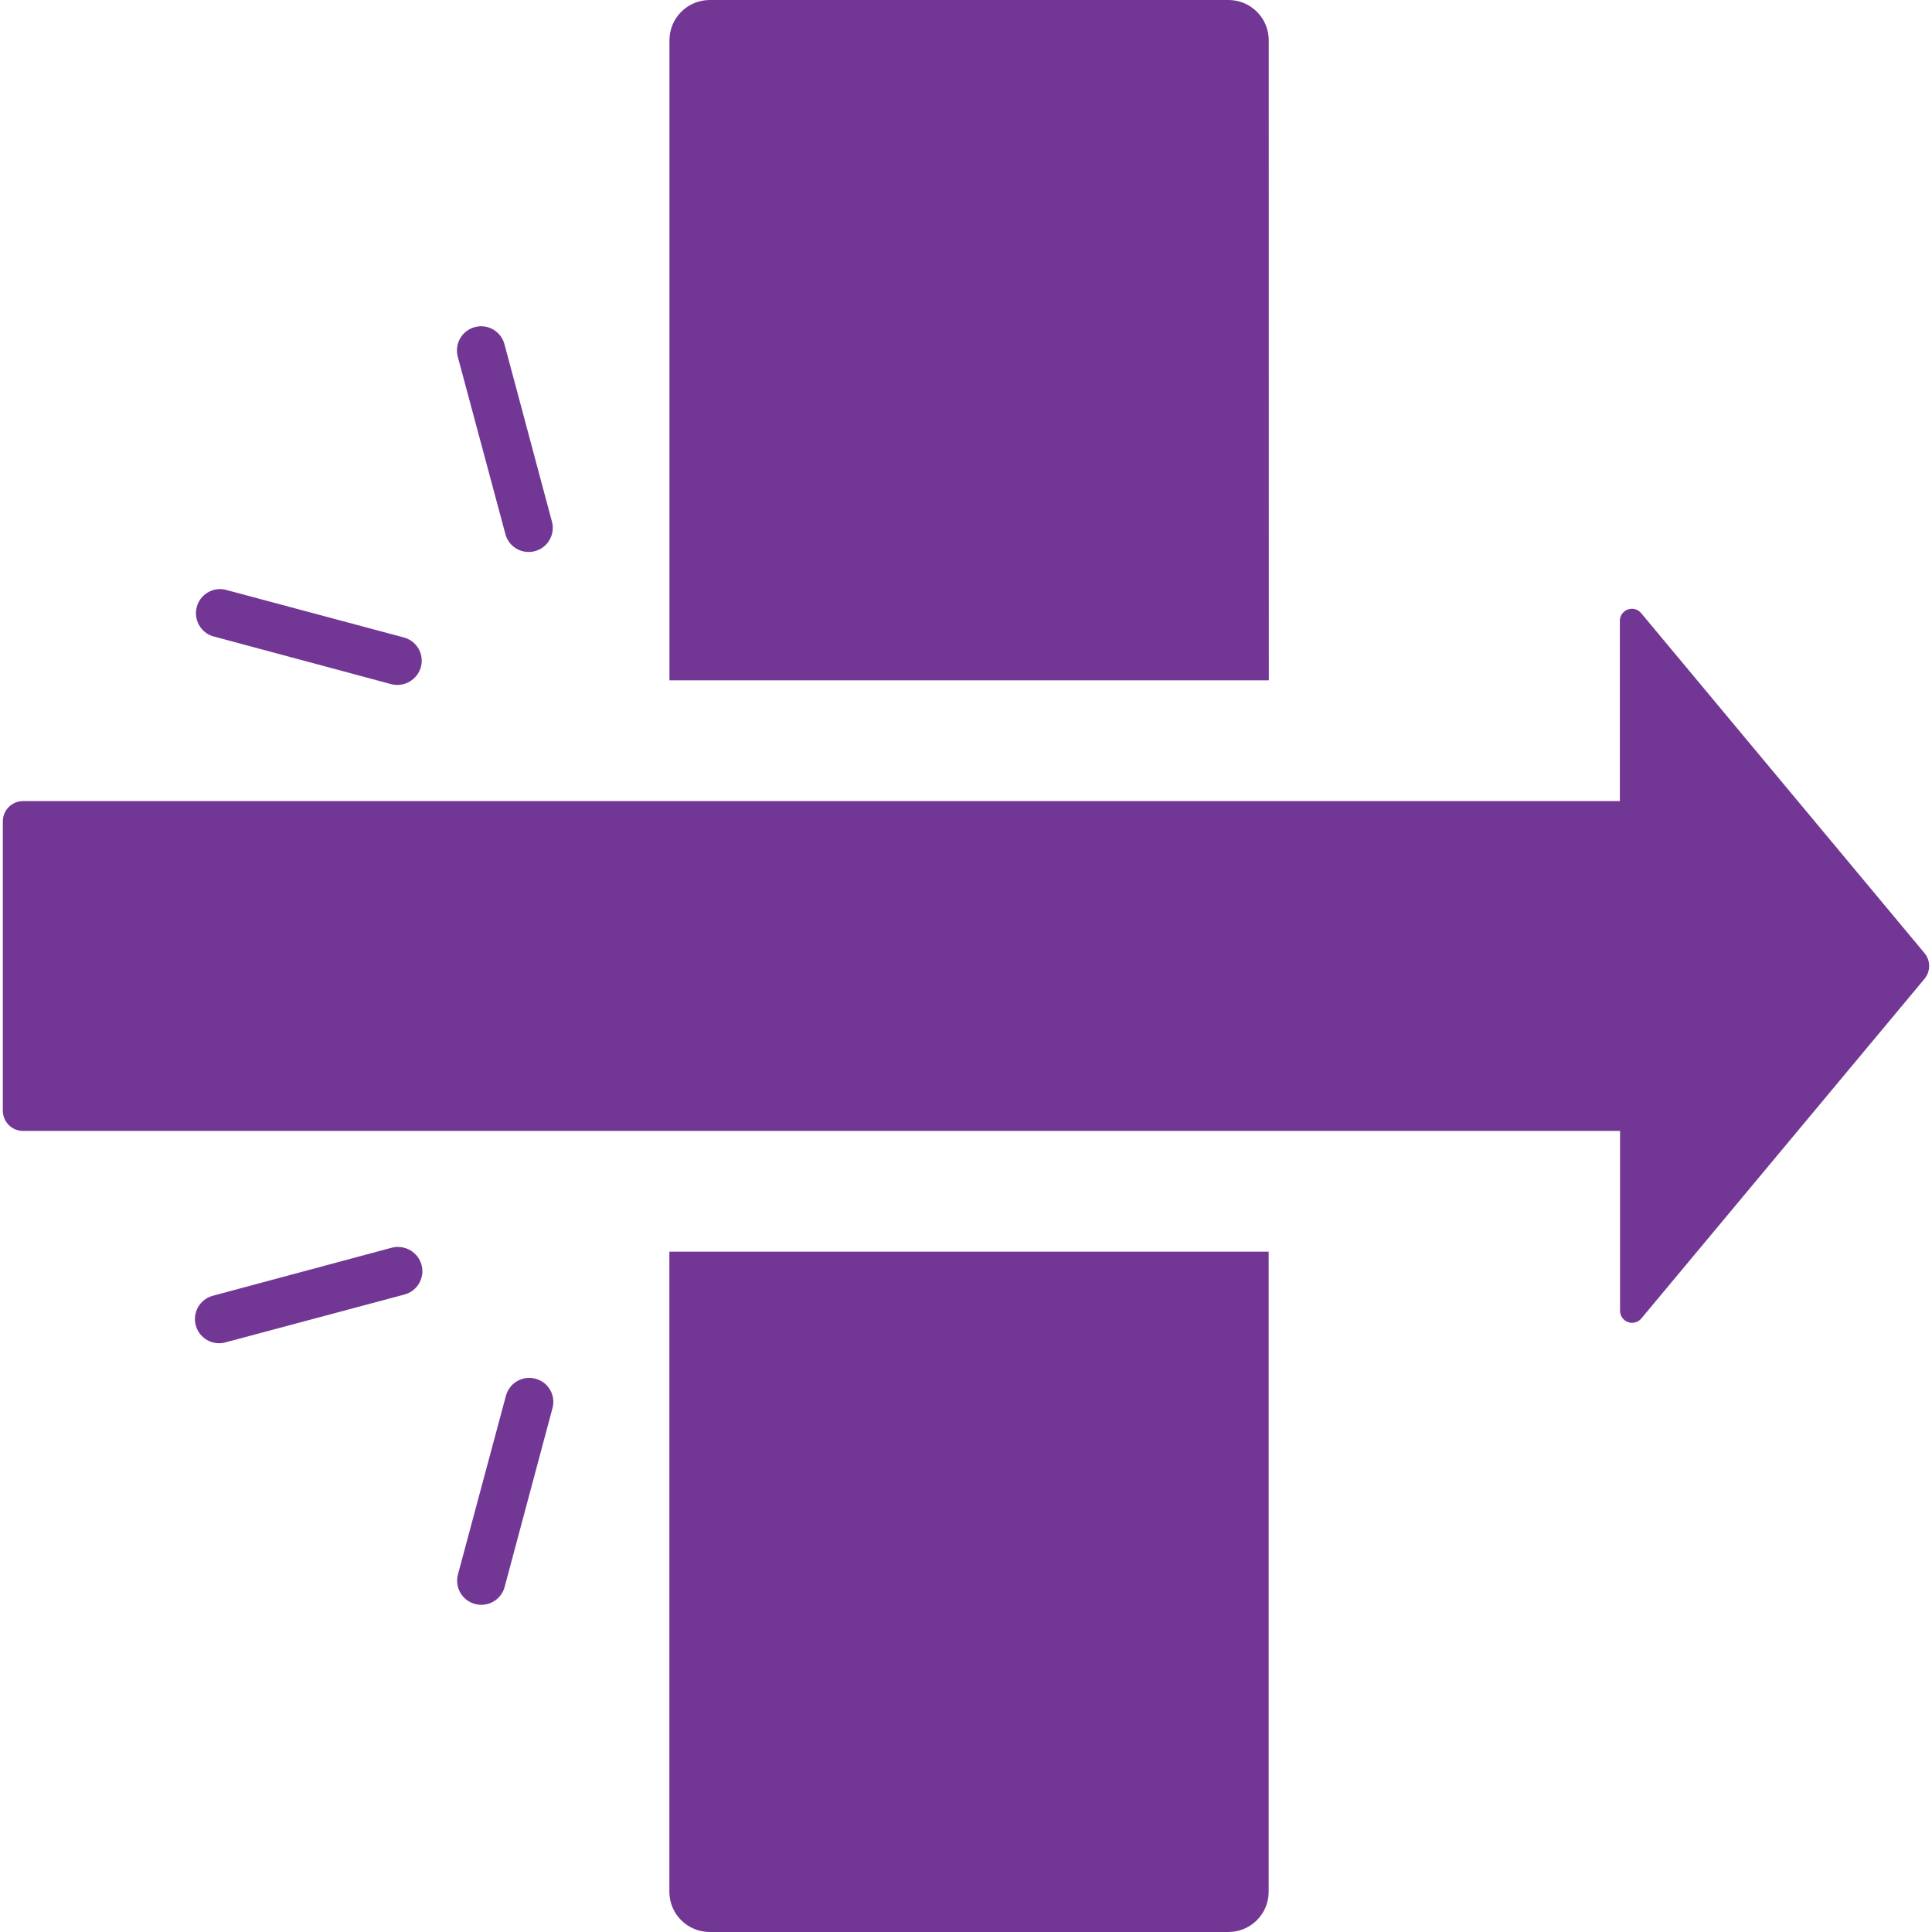 <svg xmlns="http://www.w3.org/2000/svg" xmlns:xlink="http://www.w3.org/1999/xlink" id="Layer_1" x="0px" y="0px" viewBox="0 0 512 512" style="enable-background:new 0 0 512 512;" xml:space="preserve"><style type="text/css">	.st0{fill:#723794;}</style><g>	<path class="st0" d="M111.72,335.25c0.43,1.64,0.2,3.39-0.66,4.86c-0.86,1.47-2.26,2.53-3.9,2.96L59.8,355.73  c-3.4,0.96-6.94-1.02-7.9-4.42c-0.96-3.4,1.02-6.94,4.42-7.9l47.36-12.72c1.67-0.47,3.46-0.25,4.97,0.6  C110.16,332.14,111.27,333.57,111.72,335.25L111.72,335.25z M336.23,10.67c0-2.83-1.12-5.54-3.12-7.54c-2-2-4.72-3.13-7.54-3.13  h-137.5c-2.83,0-5.54,1.13-7.54,3.13c-2,2-3.12,4.71-3.12,7.54v169.62h158.84L336.23,10.67z M134.03,141.89  c1.06,3.22,4.45,5.05,7.73,4.17c3.27-0.88,5.29-4.16,4.6-7.48l-12.67-47.36v0c-0.91-3.42-4.43-5.45-7.84-4.54  c-3.42,0.91-5.45,4.43-4.54,7.84L134.03,141.89z M141.9,365.37c-3.4-0.91-6.9,1.11-7.82,4.51l-12.72,47.36h0  c-0.91,3.42,1.12,6.93,4.54,7.84s6.93-1.12,7.84-4.54l12.67-47.36v0c0.45-1.63,0.23-3.38-0.62-4.85  C144.94,366.87,143.54,365.8,141.9,365.37L141.9,365.37z M177.39,501.33c0,2.83,1.12,5.54,3.12,7.54c2,2,4.72,3.13,7.54,3.13h137.5  c2.83,0,5.54-1.13,7.54-3.13c2-2,3.12-4.71,3.12-7.54V331.71H177.39L177.39,501.33z M510.01,252.58l-75.03-90.03  c-0.85-1.08-2.3-1.5-3.59-1.03c-1.29,0.47-2.15,1.71-2.11,3.08v47.7l-423.17,0c-2.94,0-5.33,2.37-5.36,5.31v76.79  c0.03,2.94,2.42,5.31,5.36,5.31h423.22v47.58c-0.03,1.38,0.82,2.62,2.11,3.08c1.3,0.47,2.74,0.05,3.59-1.03l74.97-89.92  C511.66,257.44,511.66,254.56,510.01,252.58L510.01,252.58z M56.32,168.59l47.36,12.72c3.43,0.87,6.93-1.16,7.87-4.57  c0.43-1.64,0.2-3.39-0.66-4.86c-0.86-1.47-2.26-2.53-3.91-2.96l-47.36-12.67h0c-3.32-0.69-6.6,1.32-7.48,4.6  C51.27,164.14,53.1,167.53,56.32,168.59L56.32,168.59z"></path></g></svg>